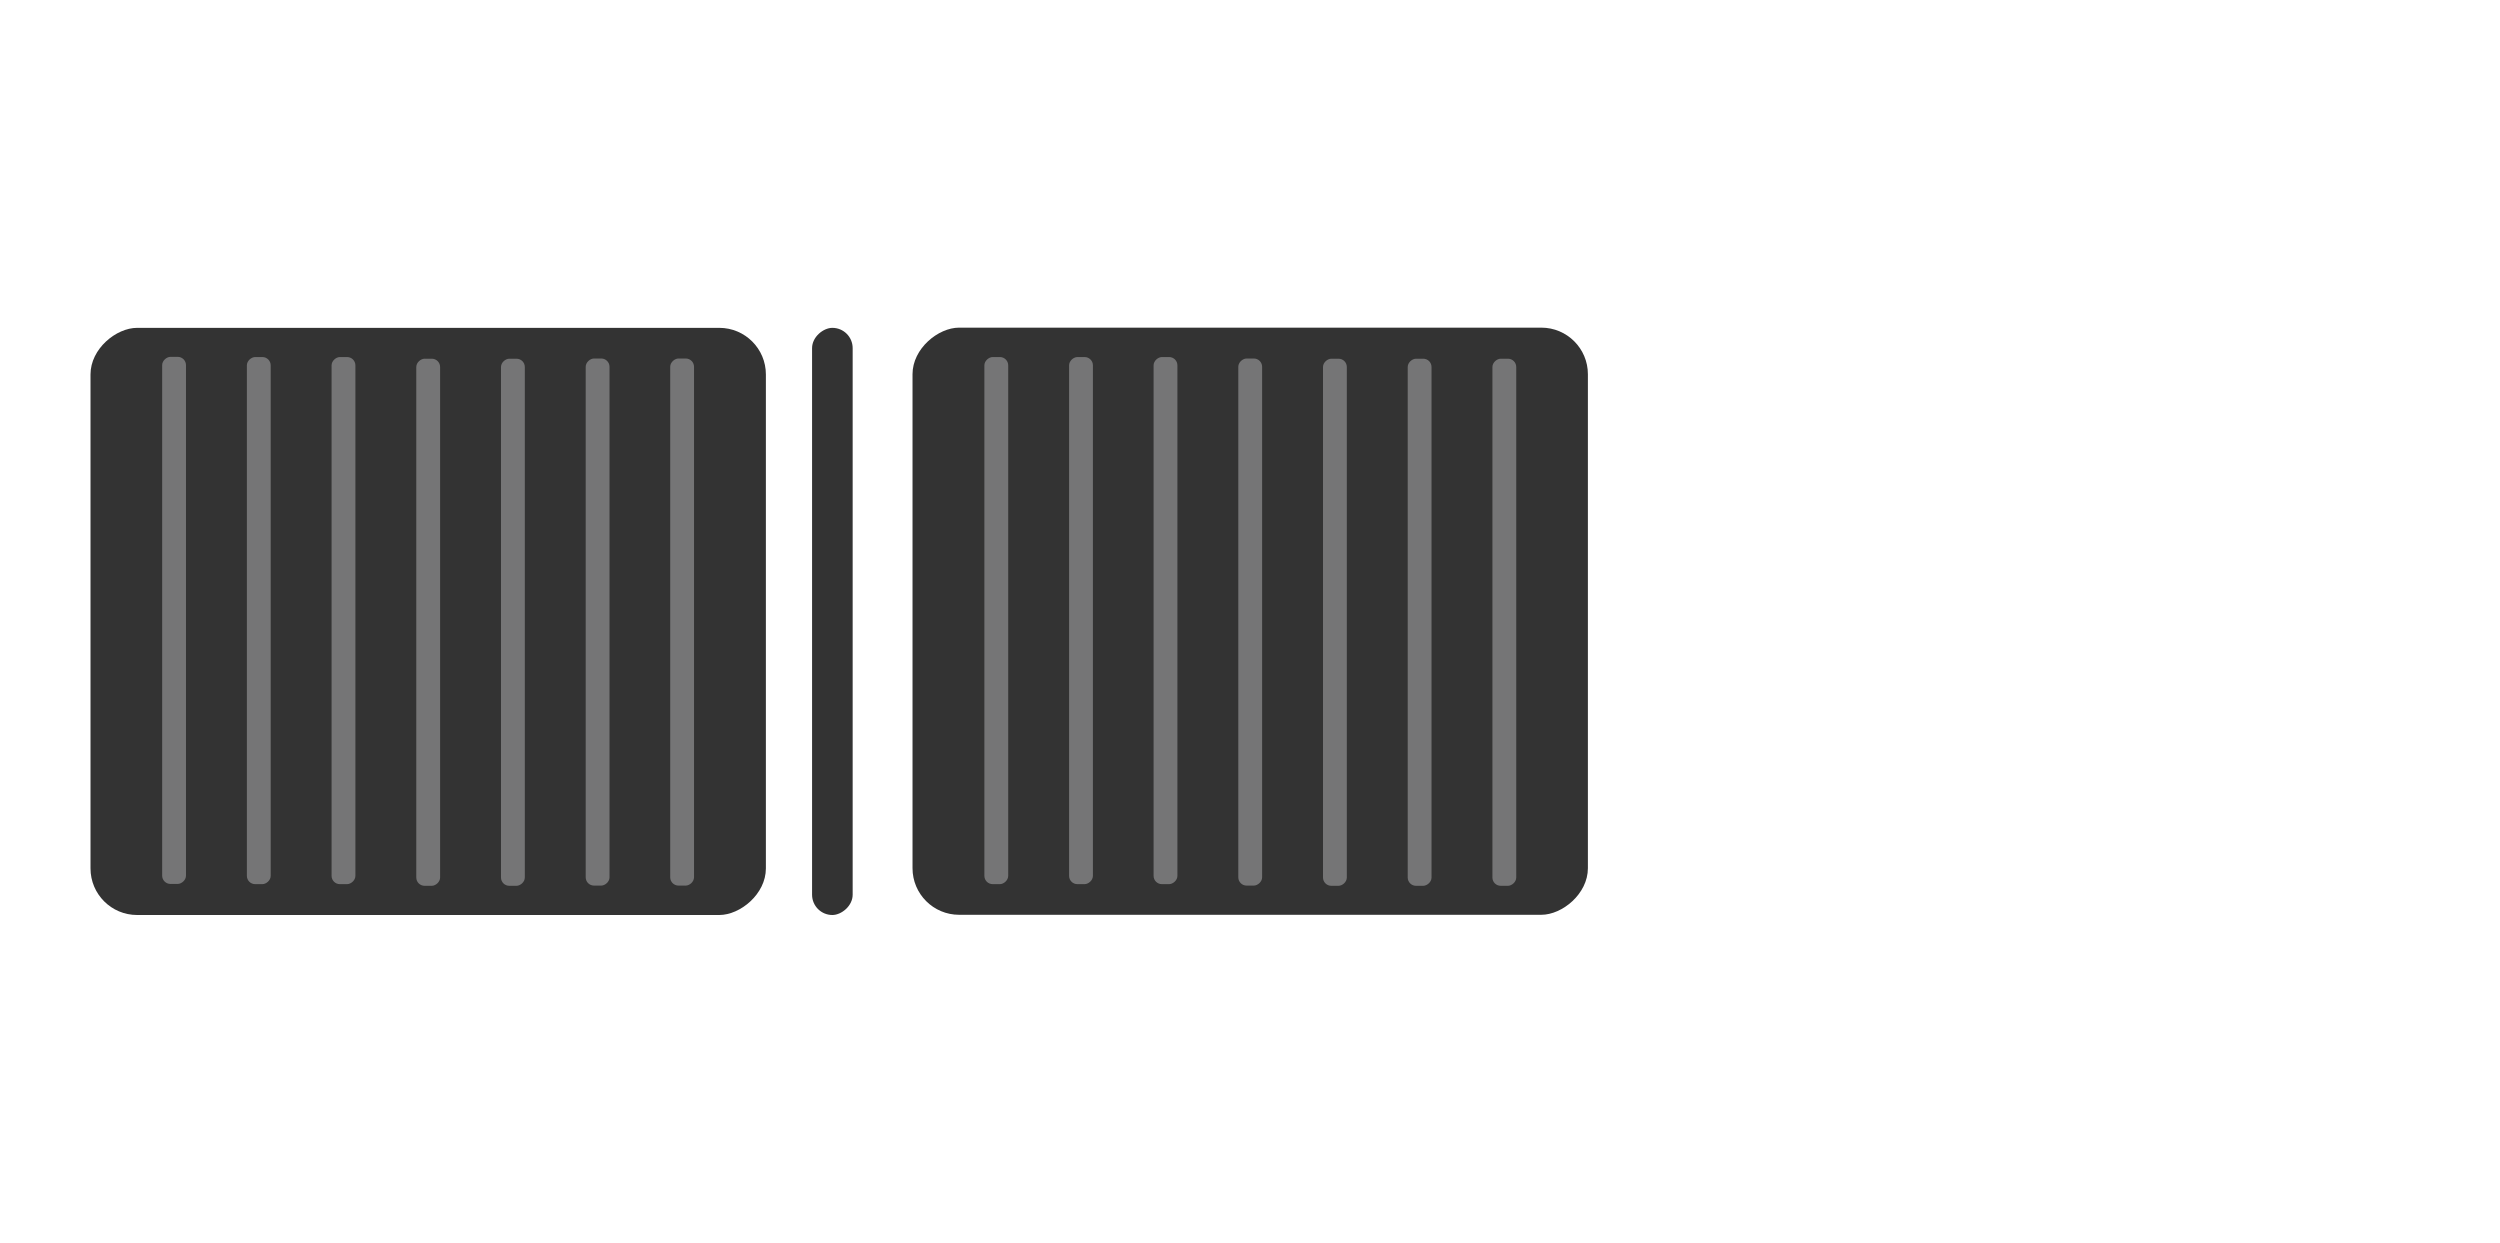 <svg viewBox="0 0 120.71 60" xmlns="http://www.w3.org/2000/svg" id="Layer_1">
  <defs>
    <style>
      .cls-1 {
        fill: #757576;
      }

      .cls-2 {
        fill: #333;
      }
    </style>
  </defs>
  <rect transform="translate(-9.33 50.67) rotate(-90)" ry="2.25" rx="2.25" height="32.61" width="28.35" y="13.7" x="6.49" class="cls-2"></rect>
  <g>
    <rect transform="translate(-21.56 38.36) rotate(-90)" ry=".4" rx=".4" height="1.15" width="25.45" y="29.39" x="-4.32" class="cls-1"></rect>
    <rect transform="translate(-17.47 42.45) rotate(-90)" ry=".4" rx=".4" height="1.15" width="25.45" y="29.39" x="-.24" class="cls-1"></rect>
    <rect transform="translate(-13.38 46.54) rotate(-90)" ry=".4" rx=".4" height="1.15" width="25.45" y="29.39" x="3.85" class="cls-1"></rect>
    <rect transform="translate(-9.37 50.71) rotate(-90)" ry=".4" rx=".4" height="1.15" width="25.45" y="29.47" x="7.94" class="cls-1"></rect>
    <rect transform="translate(-5.28 54.8) rotate(-90)" ry=".4" rx=".4" height="1.15" width="25.45" y="29.47" x="12.03" class="cls-1"></rect>
    <rect transform="translate(-1.19 58.88) rotate(-90)" ry=".4" rx=".4" height="1.15" width="25.45" y="29.47" x="16.12" class="cls-1"></rect>
    <rect transform="translate(2.89 62.97) rotate(-90)" ry=".4" rx=".4" height="1.15" width="25.45" y="29.47" x="20.21" class="cls-1"></rect>
  </g>
  <rect transform="translate(30.36 90.36) rotate(-90)" ry="2.25" rx="2.25" height="32.61" width="28.35" y="13.7" x="46.19" class="cls-2"></rect>
  <g>
    <rect transform="translate(18.14 78.06) rotate(-90)" ry=".4" rx=".4" height="1.15" width="25.45" y="29.39" x="35.37" class="cls-1"></rect>
    <rect transform="translate(22.23 82.15) rotate(-90)" ry=".4" rx=".4" height="1.15" width="25.45" y="29.39" x="39.46" class="cls-1"></rect>
    <rect transform="translate(26.31 86.24) rotate(-90)" ry=".4" rx=".4" height="1.15" width="25.45" y="29.39" x="43.55" class="cls-1"></rect>
    <rect transform="translate(30.32 90.4) rotate(-90)" ry=".4" rx=".4" height="1.15" width="25.45" y="29.47" x="47.64" class="cls-1"></rect>
    <rect transform="translate(34.41 94.49) rotate(-90)" ry=".4" rx=".4" height="1.15" width="25.45" y="29.47" x="51.72" class="cls-1"></rect>
    <rect transform="translate(38.5 98.58) rotate(-90)" ry=".4" rx=".4" height="1.15" width="25.45" y="29.47" x="55.81" class="cls-1"></rect>
    <rect transform="translate(42.59 102.67) rotate(-90)" ry=".4" rx=".4" height="1.15" width="25.45" y="29.47" x="59.9" class="cls-1"></rect>
  </g>
  <rect transform="translate(10.19 70.19) rotate(-90)" ry=".98" rx=".98" height="1.96" width="28.35" y="29.02" x="26.01" class="cls-2"></rect>
</svg>